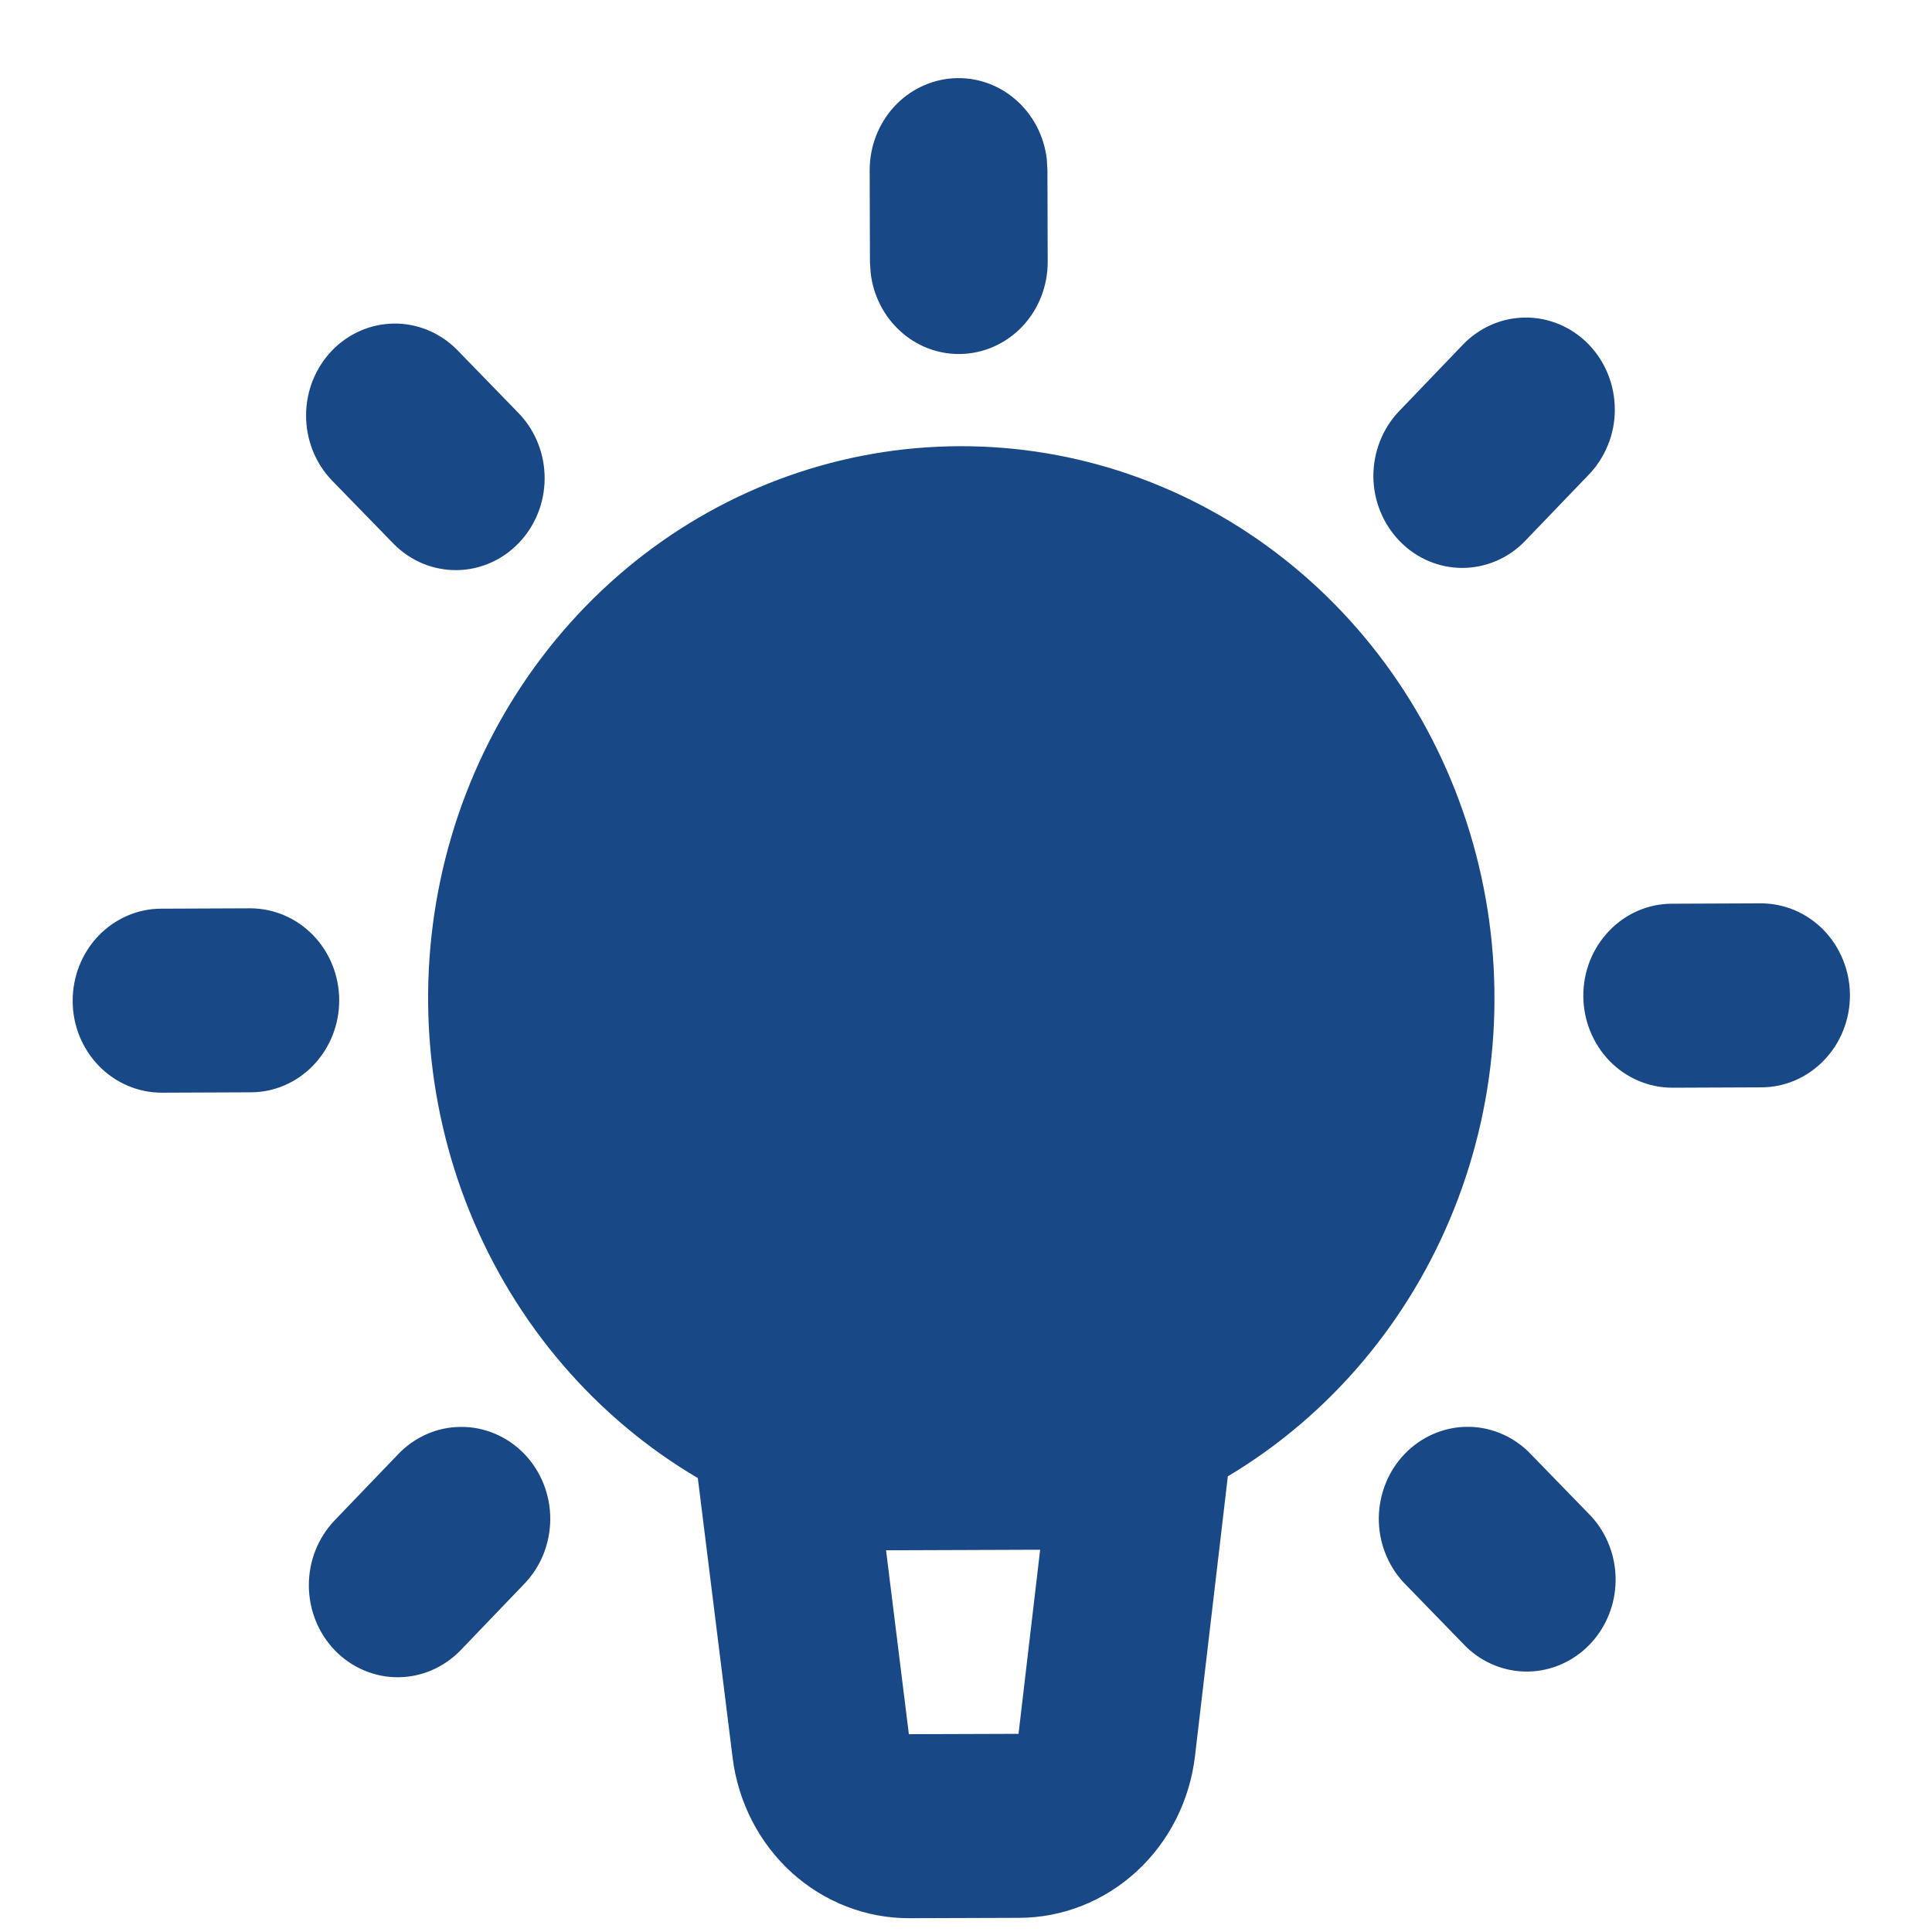 <svg width="21" height="21" viewBox="0 0 21 21" fill="none" xmlns="http://www.w3.org/2000/svg">
<path fill-rule="evenodd" clip-rule="evenodd" d="M10.426 3.848C10.189 3.849 9.96 3.76 9.783 3.597C9.606 3.435 9.492 3.211 9.464 2.968L9.456 2.851L9.453 1.851C9.453 1.596 9.546 1.351 9.714 1.165C9.883 0.979 10.113 0.867 10.359 0.851C10.605 0.835 10.847 0.917 11.036 1.08C11.226 1.243 11.348 1.475 11.378 1.728L11.385 1.845L11.388 2.845C11.389 3.11 11.288 3.365 11.108 3.553C10.927 3.741 10.682 3.847 10.426 3.848ZM15.214 5.882C15.032 5.695 14.929 5.441 14.928 5.176C14.928 4.911 15.028 4.656 15.209 4.468L15.889 3.759C15.978 3.663 16.085 3.587 16.202 3.534C16.32 3.481 16.447 3.453 16.575 3.452C16.703 3.45 16.83 3.475 16.949 3.525C17.068 3.575 17.176 3.649 17.267 3.742C17.358 3.836 17.43 3.947 17.479 4.07C17.528 4.193 17.553 4.324 17.552 4.457C17.552 4.59 17.526 4.721 17.475 4.843C17.425 4.965 17.352 5.076 17.26 5.169L16.579 5.878C16.399 6.066 16.154 6.172 15.897 6.173C15.641 6.174 15.395 6.069 15.214 5.882ZM4.285 5.918L3.6 5.214C3.424 5.026 3.325 4.773 3.327 4.511C3.328 4.249 3.429 3.998 3.607 3.812C3.786 3.626 4.028 3.52 4.281 3.517C4.534 3.514 4.778 3.614 4.961 3.795L5.646 4.5C5.823 4.688 5.921 4.94 5.92 5.202C5.919 5.465 5.818 5.716 5.639 5.902C5.461 6.088 5.219 6.194 4.966 6.197C4.712 6.2 4.468 6.1 4.285 5.918ZM9.886 20.85C9.415 20.852 8.959 20.675 8.605 20.354C8.251 20.032 8.023 19.588 7.963 19.104L7.585 16.066C6.475 15.412 5.604 14.397 5.108 13.178C4.612 11.959 4.519 10.604 4.843 9.325C5.167 8.046 5.891 6.914 6.901 6.104C7.911 5.295 9.151 4.854 10.429 4.85C11.706 4.845 12.95 5.278 13.965 6.081C14.98 6.884 15.711 8.011 16.044 9.288C16.377 10.565 16.293 11.92 15.805 13.142C15.317 14.365 14.453 15.386 13.346 16.047L12.989 19.088C12.932 19.572 12.707 20.017 12.355 20.341C12.003 20.665 11.549 20.845 11.078 20.846L9.886 20.85ZM18.179 11.823C17.923 11.823 17.677 11.719 17.495 11.532C17.314 11.345 17.211 11.091 17.21 10.826C17.209 10.56 17.31 10.306 17.491 10.118C17.671 9.93 17.916 9.823 18.173 9.823L19.139 9.819C19.395 9.819 19.641 9.923 19.823 10.11C20.004 10.297 20.107 10.551 20.108 10.816C20.109 11.081 20.008 11.336 19.827 11.524C19.647 11.712 19.401 11.819 19.145 11.819L18.179 11.823ZM1.759 11.877C1.503 11.877 1.257 11.773 1.075 11.586C0.893 11.399 0.79 11.145 0.79 10.88C0.789 10.615 0.89 10.36 1.07 10.172C1.251 9.984 1.496 9.877 1.752 9.877L2.718 9.873C2.974 9.873 3.22 9.977 3.402 10.164C3.584 10.351 3.686 10.605 3.687 10.87C3.688 11.136 3.587 11.39 3.407 11.578C3.226 11.767 2.981 11.873 2.725 11.873L1.759 11.877ZM3.642 17.941C3.46 17.753 3.358 17.5 3.357 17.234C3.356 16.969 3.457 16.715 3.637 16.526L4.318 15.817C4.407 15.721 4.513 15.645 4.631 15.592C4.748 15.539 4.875 15.511 5.003 15.51C5.132 15.508 5.259 15.533 5.378 15.583C5.497 15.633 5.605 15.707 5.696 15.8C5.787 15.894 5.859 16.005 5.908 16.128C5.957 16.251 5.982 16.382 5.981 16.515C5.98 16.648 5.954 16.779 5.904 16.901C5.854 17.024 5.78 17.134 5.688 17.227L5.008 17.936C4.827 18.124 4.582 18.23 4.326 18.231C4.07 18.232 3.824 18.127 3.642 17.941ZM15.936 17.9L15.251 17.195C15.079 17.006 14.984 16.756 14.987 16.496C14.991 16.236 15.091 15.988 15.268 15.804C15.445 15.62 15.684 15.514 15.935 15.509C16.186 15.504 16.428 15.601 16.612 15.778L17.297 16.483C17.469 16.671 17.564 16.922 17.561 17.182C17.558 17.442 17.457 17.69 17.28 17.874C17.103 18.058 16.864 18.164 16.613 18.169C16.362 18.174 16.119 18.077 15.936 17.9ZM9.879 18.85L11.071 18.846L11.306 16.845L9.631 16.851L9.879 18.85Z" fill="#184886"/>
</svg>
